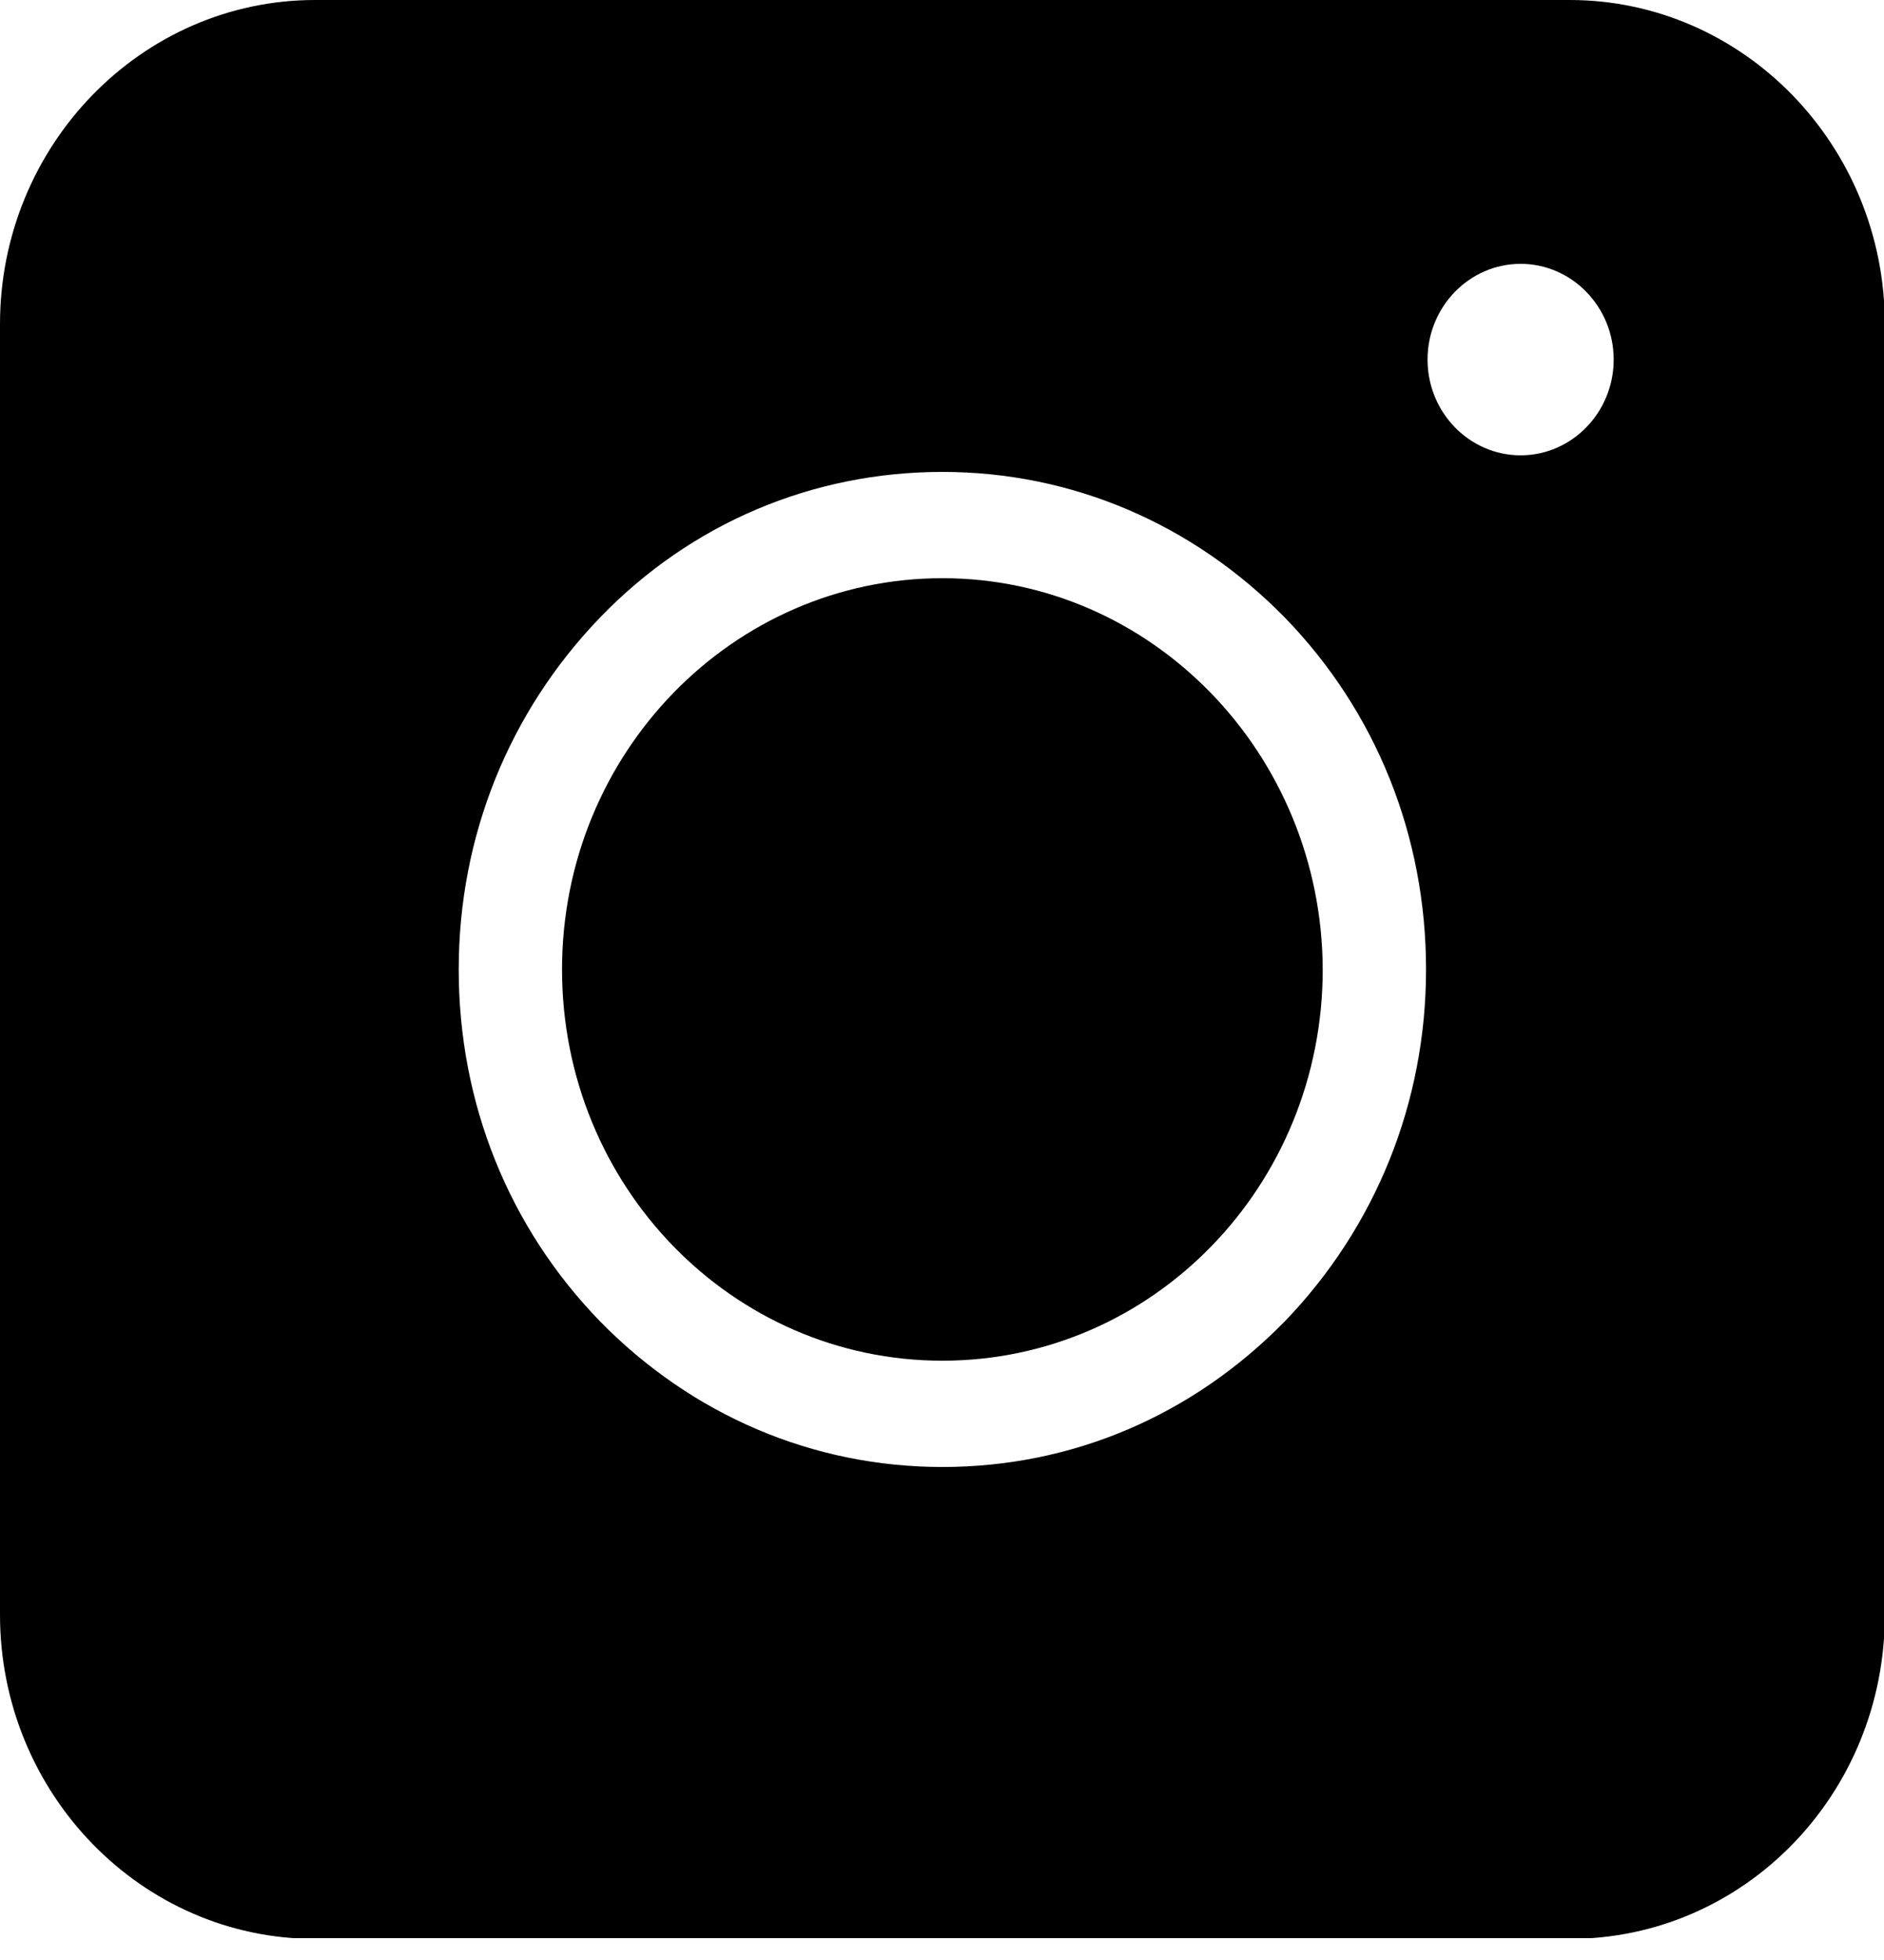 <svg width="25" height="26" viewBox="0 0 25 26" fill="none" xmlns="http://www.w3.org/2000/svg">
<g clip-path="url(#clip0_1716_497)">
<path d="M20.82 0H4.181C1.877 0 0 1.93 0 4.3V21.42C0 23.79 1.877 25.72 4.181 25.72H20.829C23.144 25.72 25.011 23.8 25.011 21.42V4.3C25.011 1.93 23.134 0 20.829 0H20.82ZM17.047 17.53C15.821 18.78 14.226 19.46 12.505 19.46C10.784 19.46 9.18 18.77 7.964 17.53C6.749 16.28 6.087 14.63 6.087 12.86C6.087 11.09 6.758 9.44 7.964 8.19C9.17 6.94 10.784 6.26 12.505 6.26C14.226 6.26 15.831 6.95 17.047 8.19C18.262 9.44 18.923 11.09 18.923 12.86C18.923 14.63 18.252 16.28 17.047 17.53ZM20.178 6.04C19.497 6.04 18.943 5.47 18.943 4.77C18.943 4.07 19.497 3.5 20.178 3.5C20.858 3.5 21.413 4.07 21.413 4.77C21.413 5.47 20.858 6.04 20.178 6.04Z" fill="black"/>
<path d="M12.505 7.67C9.724 7.67 7.458 9.99 7.458 12.86C7.458 15.73 9.714 18.05 12.505 18.05C15.296 18.05 17.552 15.73 17.552 12.86C17.542 10 15.286 7.67 12.505 7.67Z" fill="black"/>
</g>
<defs>
<clipPath id="clip0_1716_497">
<rect width="25.001" height="25.71" fill="white"/>
</clipPath>
</defs>
</svg>
